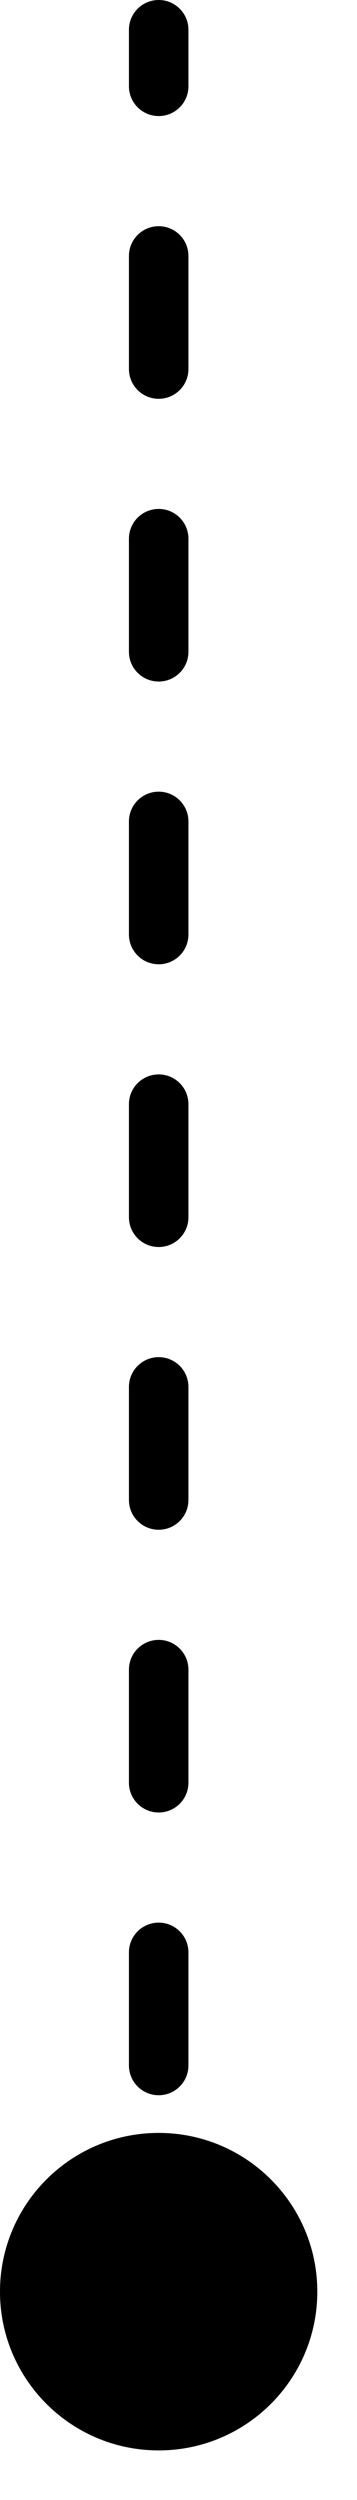 <svg width="6" height="42" viewBox="0 0 6 42" fill="none" xmlns="http://www.w3.org/2000/svg">
<path d="M3.167 0.5C3.167 0.224 2.943 1.20706e-08 2.667 0C2.391 -1.20706e-08 2.167 0.224 2.167 0.5L2.667 0.5L3.167 0.5ZM2.667 35.833C1.194 35.833 -1.18487e-05 37.027 -1.1913e-05 38.5C-1.19774e-05 39.973 1.194 41.167 2.667 41.167C4.139 41.167 5.333 39.973 5.333 38.5C5.333 37.027 4.139 35.833 2.667 35.833ZM2.167 1.45C2.167 1.726 2.391 1.95 2.667 1.95C2.943 1.95 3.167 1.726 3.167 1.45L2.667 1.45L2.167 1.45ZM3.167 4.3C3.167 4.024 2.943 3.8 2.667 3.8C2.391 3.8 2.167 4.024 2.167 4.3L2.667 4.3L3.167 4.3ZM2.167 6.2C2.167 6.476 2.391 6.7 2.667 6.7C2.943 6.7 3.167 6.476 3.167 6.2L2.667 6.2L2.167 6.2ZM3.167 9.05C3.167 8.774 2.943 8.55 2.667 8.55C2.391 8.55 2.167 8.774 2.167 9.05L2.667 9.05L3.167 9.05ZM2.167 10.95C2.167 11.226 2.391 11.45 2.667 11.45C2.943 11.45 3.167 11.226 3.167 10.95L2.667 10.95L2.167 10.95ZM3.167 13.8C3.167 13.524 2.943 13.3 2.667 13.3C2.391 13.3 2.167 13.524 2.167 13.8L2.667 13.8L3.167 13.8ZM2.167 15.7C2.167 15.976 2.391 16.2 2.667 16.2C2.943 16.2 3.167 15.976 3.167 15.7L2.667 15.7L2.167 15.7ZM3.167 18.55C3.167 18.274 2.943 18.05 2.667 18.05C2.391 18.05 2.167 18.274 2.167 18.55L2.667 18.55L3.167 18.55ZM2.167 20.45C2.167 20.726 2.391 20.95 2.667 20.95C2.943 20.95 3.167 20.726 3.167 20.45L2.667 20.45L2.167 20.45ZM3.167 23.3C3.167 23.024 2.943 22.8 2.667 22.8C2.391 22.8 2.167 23.024 2.167 23.3L2.667 23.3L3.167 23.3ZM2.167 25.2C2.167 25.476 2.391 25.7 2.667 25.7C2.943 25.7 3.167 25.476 3.167 25.2L2.667 25.2L2.167 25.2ZM3.167 28.05C3.167 27.774 2.943 27.55 2.667 27.55C2.391 27.55 2.167 27.774 2.167 28.05L2.667 28.05L3.167 28.05ZM2.167 29.95C2.167 30.226 2.391 30.45 2.667 30.45C2.943 30.45 3.167 30.226 3.167 29.95L2.667 29.95L2.167 29.95ZM3.167 32.8C3.167 32.524 2.943 32.3 2.667 32.3C2.391 32.3 2.167 32.524 2.167 32.8L2.667 32.8L3.167 32.8ZM2.167 34.7C2.167 34.976 2.391 35.2 2.667 35.2C2.943 35.2 3.167 34.976 3.167 34.7L2.667 34.7L2.167 34.7ZM3.167 37.55C3.167 37.274 2.943 37.05 2.667 37.05C2.391 37.05 2.167 37.274 2.167 37.55L2.667 37.55L3.167 37.55ZM2.667 0.5L2.167 0.5L2.167 1.45L2.667 1.45L3.167 1.45L3.167 0.5L2.667 0.5ZM2.667 4.3L2.167 4.3L2.167 6.2L2.667 6.2L3.167 6.2L3.167 4.3L2.667 4.3ZM2.667 9.05L2.167 9.05L2.167 10.95L2.667 10.95L3.167 10.95L3.167 9.05L2.667 9.05ZM2.667 13.8L2.167 13.8L2.167 15.7L2.667 15.7L3.167 15.7L3.167 13.8L2.667 13.8ZM2.667 18.55L2.167 18.55L2.167 20.45L2.667 20.45L3.167 20.45L3.167 18.55L2.667 18.55ZM2.667 23.3L2.167 23.3L2.167 25.2L2.667 25.2L3.167 25.2L3.167 23.3L2.667 23.3ZM2.667 28.05L2.167 28.05L2.167 29.95L2.667 29.95L3.167 29.95L3.167 28.05L2.667 28.05ZM2.667 32.8L2.167 32.8L2.167 34.7L2.667 34.7L3.167 34.7L3.167 32.8L2.667 32.8ZM2.667 37.55L2.167 37.55L2.167 38.5L2.667 38.5L3.167 38.5L3.167 37.55L2.667 37.55Z" fill="black"/>
</svg>
